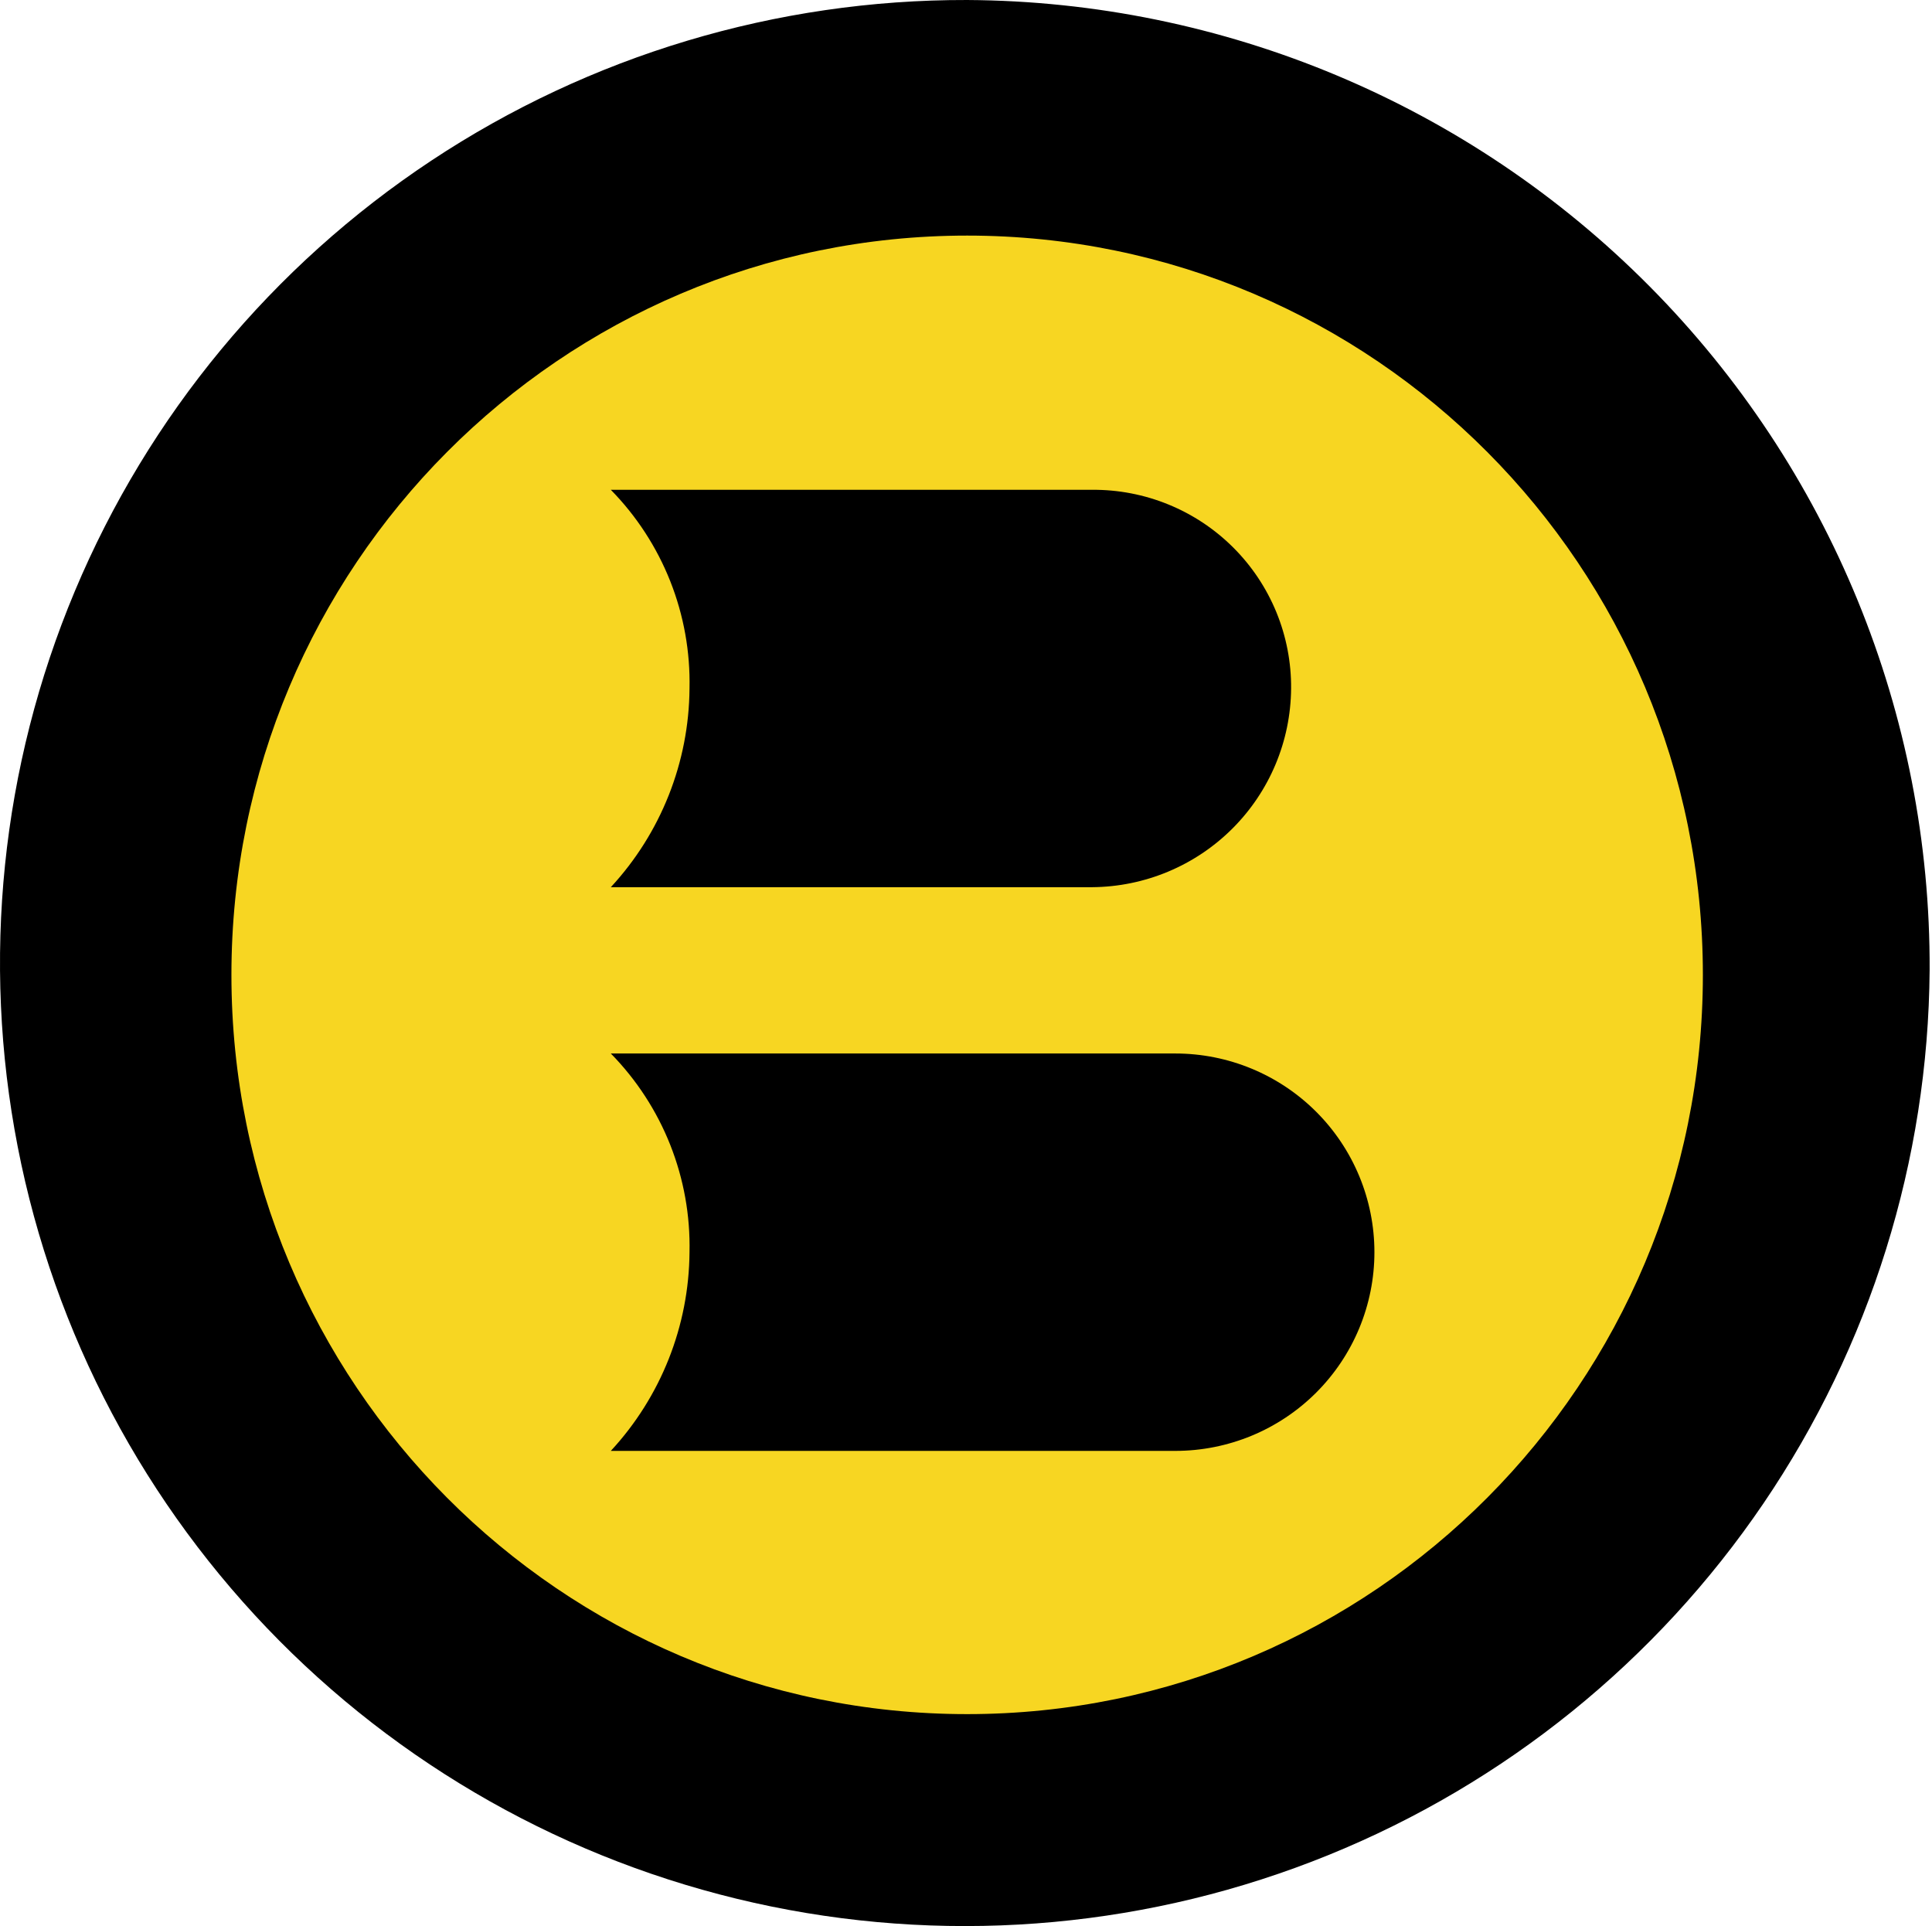 <svg width="632" height="630" viewBox="0 0 632 630" fill="none" xmlns="http://www.w3.org/2000/svg">
<path fill-rule="evenodd" clip-rule="evenodd" d="M631.226 317.314C630.769 379.547 611.85 440.249 576.858 491.762C541.866 543.275 492.369 583.289 434.615 606.753C376.86 630.217 313.436 636.082 252.344 623.605C191.254 611.129 135.235 580.87 91.357 536.65C47.48 492.431 17.71 436.229 5.805 375.138C-6.099 314.048 0.394 250.808 24.466 193.398C48.538 135.987 89.111 86.979 141.063 52.56C193.015 18.141 254.018 -0.148 316.375 0.001C400.272 0.461 480.554 34.138 539.588 93.634C598.623 153.131 631.583 233.58 631.226 317.314Z" fill="black"/>
<path d="M316.377 560.675C449.296 560.675 557.049 452.413 557.049 318.867C557.049 185.32 449.296 77.06 316.377 77.06C183.456 77.06 75.704 185.32 75.704 318.867C75.704 452.413 183.456 560.675 316.377 560.675Z" fill="#F7D622"/>
<path fill-rule="evenodd" clip-rule="evenodd" d="M357.228 160.209H199.812C208.224 168.784 214.836 178.95 219.256 190.111C223.677 201.272 225.818 213.202 225.554 225.201C225.385 249.309 216.205 272.485 199.812 290.194H357.228C374.462 290.073 390.954 283.188 403.141 271.024C415.326 258.862 422.227 242.4 422.347 225.201C422.416 216.648 420.779 208.165 417.531 200.249C414.282 192.333 409.488 185.141 403.427 179.092C397.367 173.043 390.161 168.258 382.228 165.017C374.297 161.775 365.799 160.141 357.228 160.209Z" fill="black"/>
<path fill-rule="evenodd" clip-rule="evenodd" d="M384.483 344.589H199.812C208.224 353.164 214.836 363.33 219.256 374.491C223.677 385.653 225.818 397.583 225.554 409.582C225.385 433.69 216.205 456.866 199.812 474.573H384.483C401.753 474.573 418.316 467.726 430.528 455.537C442.739 443.348 449.602 426.818 449.602 409.582C449.602 392.345 442.739 375.814 430.528 363.625C418.316 351.436 401.753 344.589 384.483 344.589Z" fill="black"/>
</svg>
